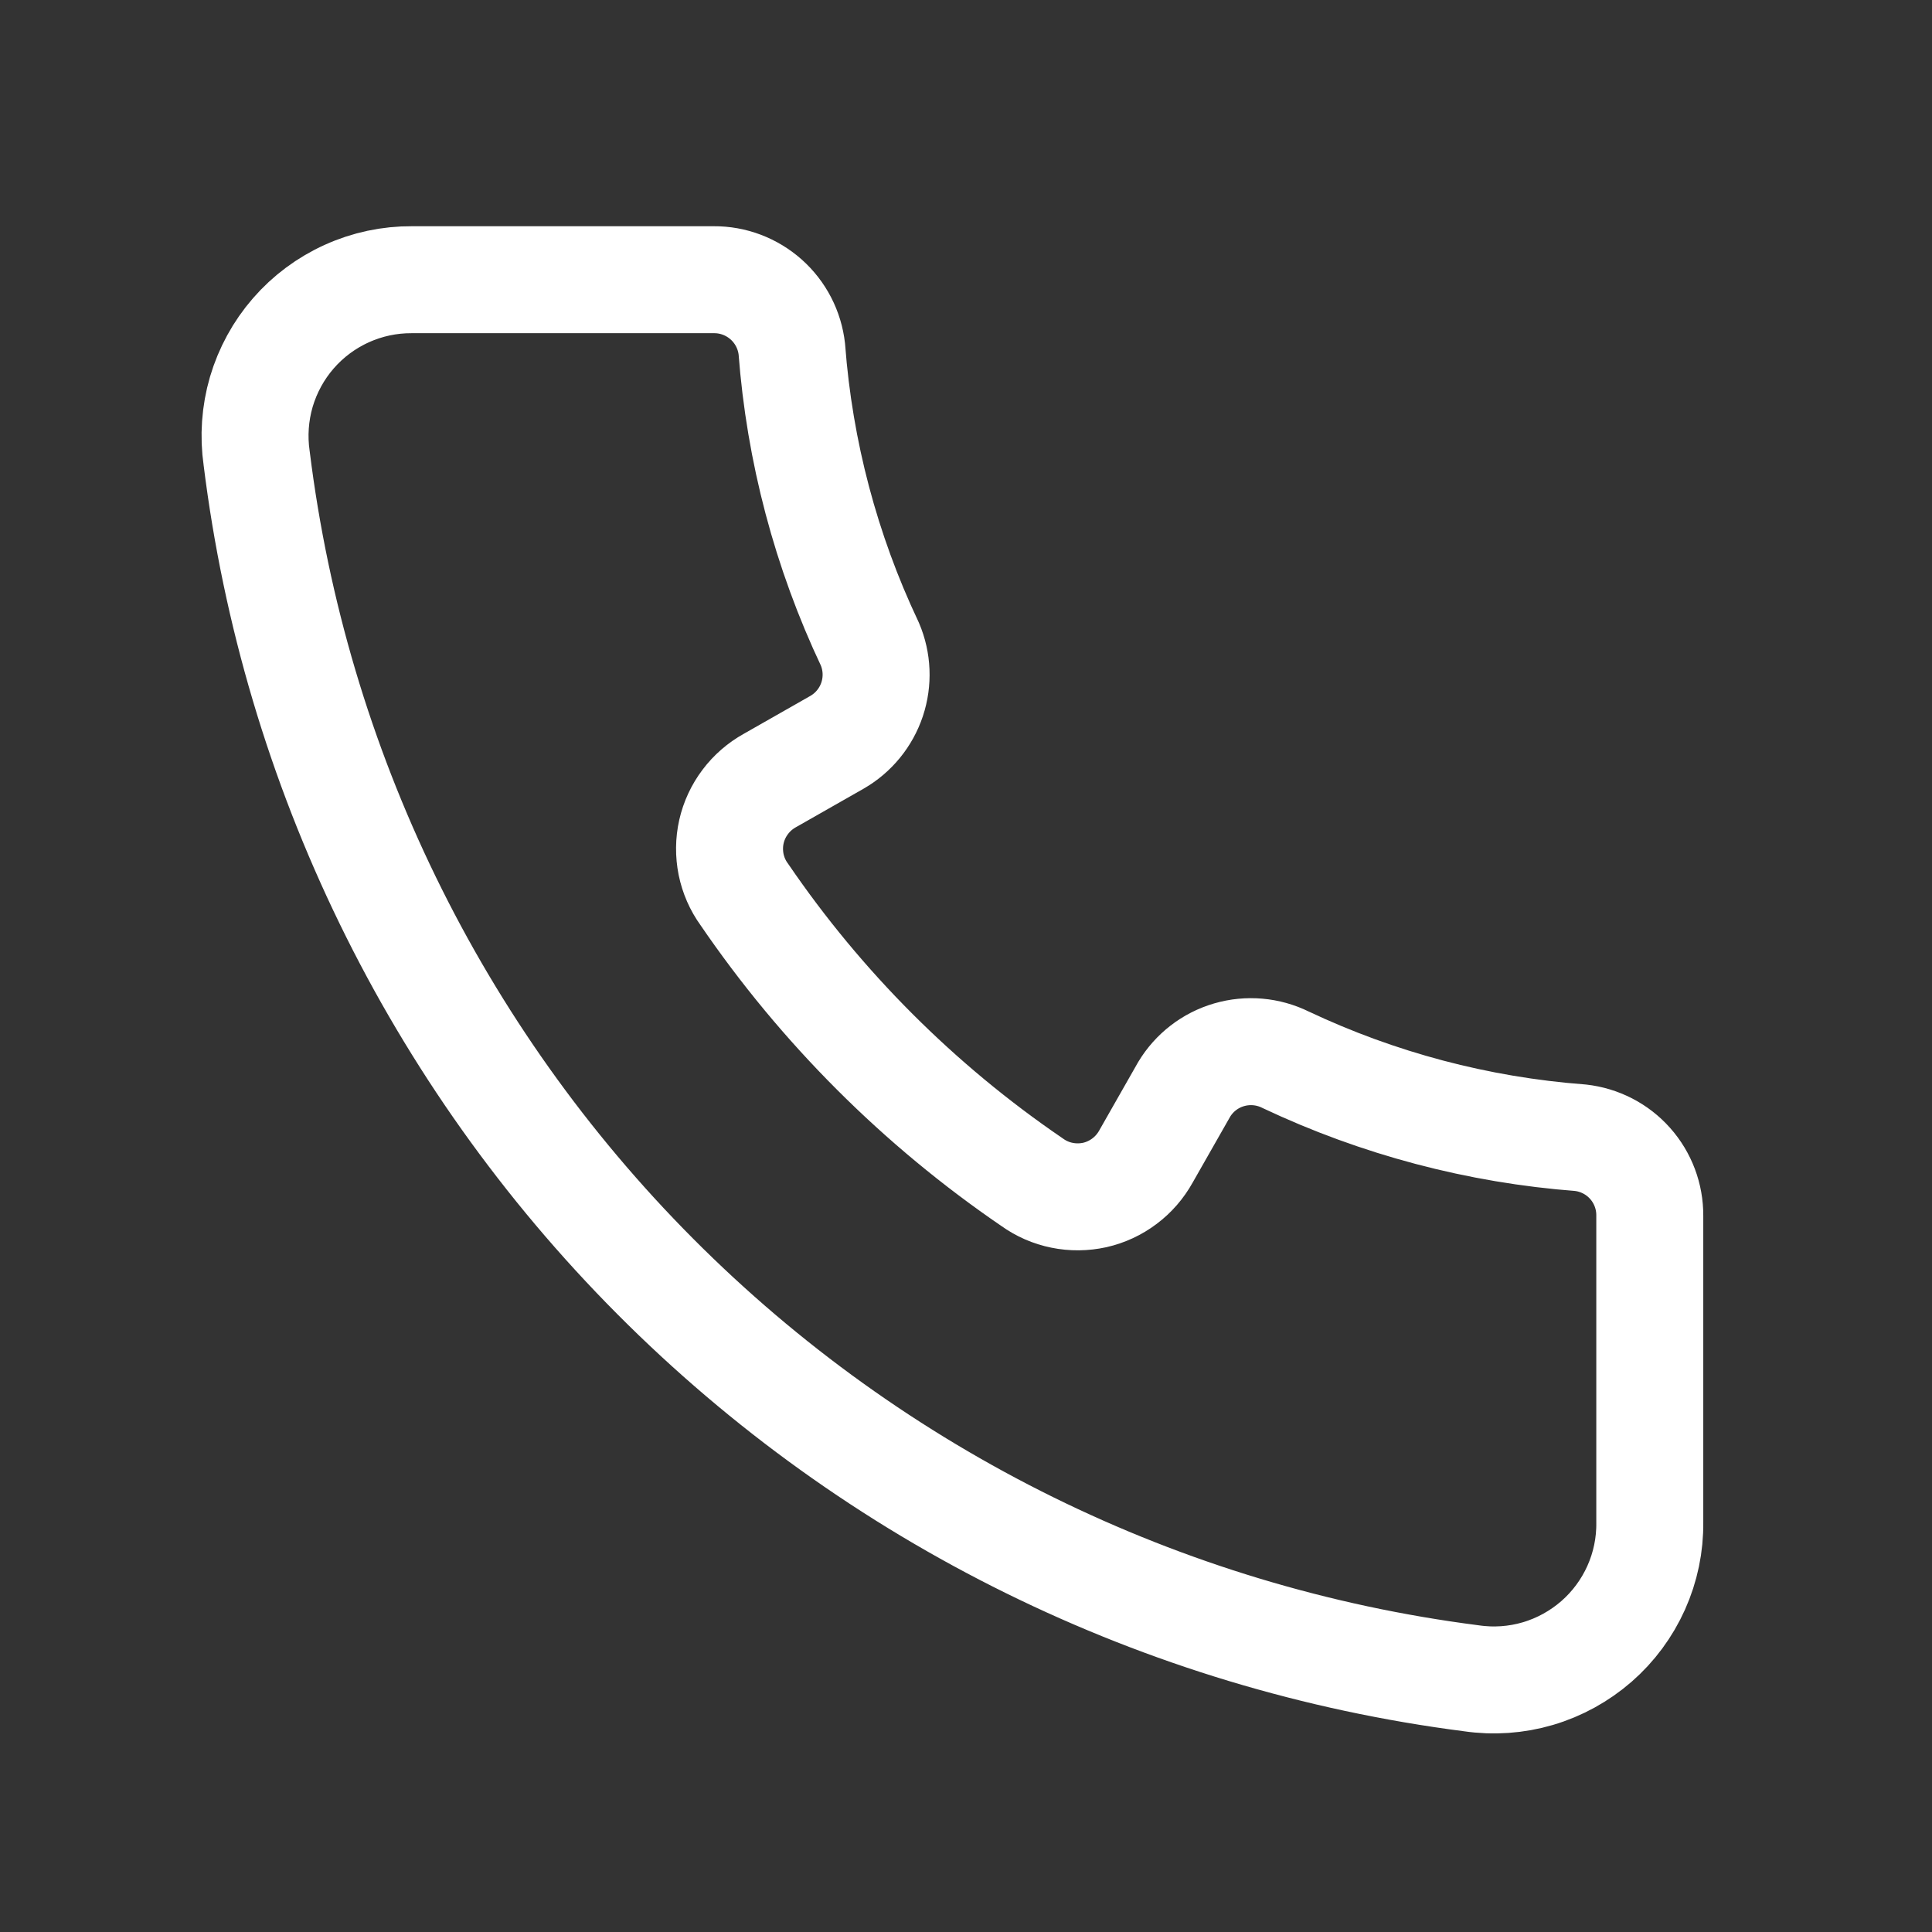 <svg width="27" height="27" viewBox="0 0 27 27" fill="none" xmlns="http://www.w3.org/2000/svg">
<rect x="0" y="0" width="27" height="27" fill="#333333" stroke="none"/>
<path d="M23.056 16.99V21.274C23.06 21.589 22.995 21.901 22.866 22.189C22.737 22.476 22.548 22.732 22.311 22.939C22.073 23.146 21.794 23.3 21.492 23.389C21.19 23.478 20.872 23.5 20.56 23.454C16.24 22.899 12.227 20.923 9.155 17.836C6.082 14.749 4.123 10.728 3.587 6.405C3.542 6.095 3.564 5.778 3.652 5.476C3.741 5.175 3.893 4.896 4.099 4.659C4.305 4.422 4.56 4.232 4.846 4.103C5.132 3.973 5.443 3.907 5.757 3.909H9.975C10.245 3.907 10.505 4.006 10.707 4.185C10.908 4.364 11.036 4.611 11.066 4.879C11.174 6.308 11.543 7.704 12.156 9C12.261 9.245 12.272 9.52 12.188 9.773C12.103 10.027 11.929 10.24 11.698 10.373L10.76 10.907C10.625 10.982 10.507 11.084 10.415 11.207C10.322 11.33 10.256 11.472 10.222 11.622C10.188 11.773 10.187 11.928 10.217 12.08C10.248 12.231 10.31 12.374 10.401 12.499C11.479 14.079 12.843 15.443 14.423 16.521C14.548 16.611 14.691 16.674 14.842 16.704C14.993 16.735 15.149 16.733 15.3 16.7C15.45 16.666 15.592 16.6 15.715 16.507C15.838 16.415 15.94 16.297 16.015 16.162L16.549 15.224C16.69 14.99 16.914 14.817 17.176 14.741C17.439 14.664 17.721 14.689 17.966 14.81C19.261 15.422 20.658 15.792 22.086 15.9C22.354 15.93 22.602 16.057 22.781 16.259C22.96 16.46 23.058 16.721 23.056 16.99Z" stroke="white" stroke-width="1.495" stroke-linecap="round" stroke-linejoin="round"/>
</svg>
